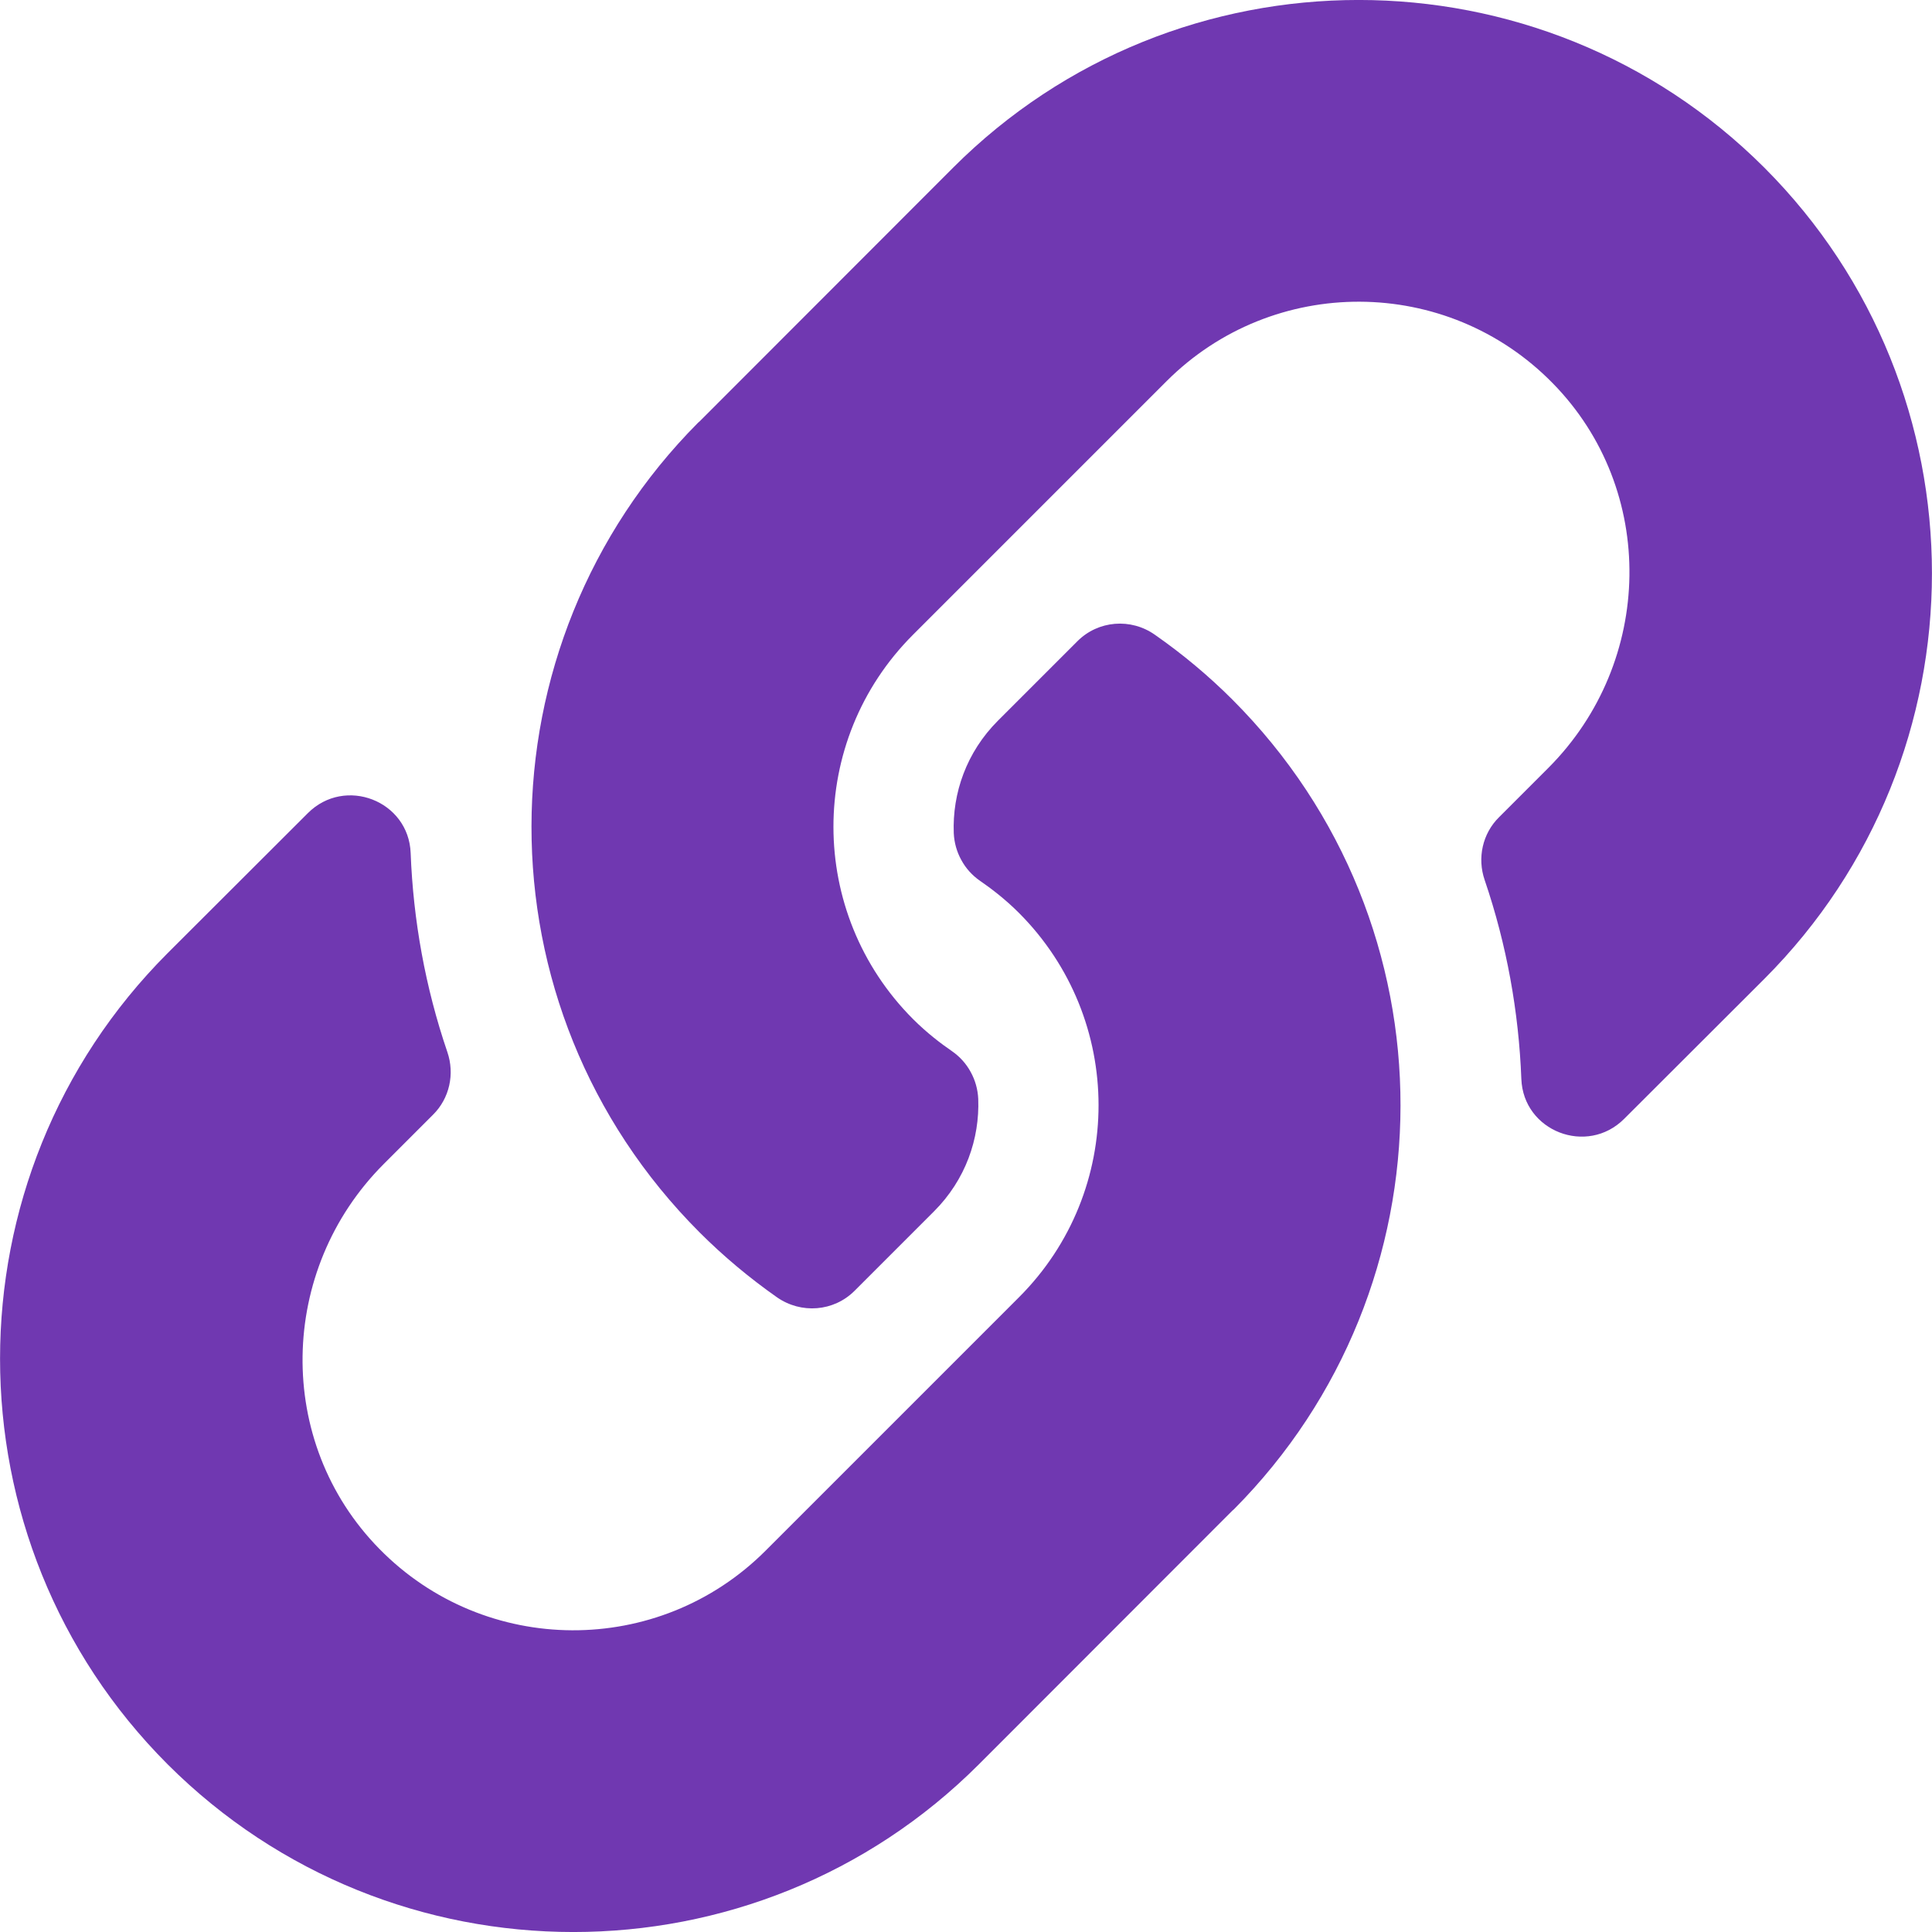 <svg width="9" height="9" viewBox="0 0 9 9" fill="none" xmlns="http://www.w3.org/2000/svg">
<path d="M5.741 3.259C6.791 4.31 6.777 5.996 5.748 7.031C5.746 7.033 5.743 7.035 5.741 7.037L4.56 8.219C3.518 9.261 1.823 9.26 0.781 8.219C-0.26 7.177 -0.26 5.482 0.781 4.44L1.434 3.788C1.607 3.615 1.904 3.73 1.913 3.974C1.925 4.286 1.981 4.599 2.084 4.901C2.119 5.003 2.094 5.117 2.017 5.193L1.787 5.423C1.295 5.916 1.279 6.718 1.767 7.215C2.26 7.718 3.069 7.721 3.566 7.224L4.747 6.043C5.242 5.548 5.24 4.747 4.747 4.253C4.682 4.188 4.616 4.138 4.565 4.103C4.529 4.078 4.499 4.045 4.478 4.006C4.457 3.968 4.445 3.925 4.443 3.881C4.436 3.695 4.502 3.504 4.649 3.357L5.019 2.987C5.116 2.89 5.268 2.878 5.38 2.957C5.509 3.047 5.63 3.148 5.741 3.259ZM8.219 0.781C7.177 -0.26 5.482 -0.261 4.44 0.781L3.259 1.963C3.257 1.965 3.254 1.967 3.252 1.969C2.223 3.004 2.209 4.69 3.259 5.741C3.37 5.852 3.491 5.953 3.619 6.043C3.732 6.122 3.884 6.11 3.981 6.013L4.351 5.643C4.498 5.496 4.564 5.305 4.557 5.119C4.555 5.075 4.543 5.032 4.522 4.994C4.501 4.955 4.471 4.922 4.435 4.897C4.384 4.862 4.318 4.812 4.253 4.747C3.76 4.253 3.758 3.452 4.253 2.957L5.434 1.776C5.931 1.279 6.74 1.282 7.233 1.785C7.721 2.282 7.705 3.084 7.213 3.577L6.983 3.807C6.906 3.883 6.881 3.997 6.916 4.099C7.019 4.401 7.075 4.714 7.087 5.026C7.096 5.27 7.393 5.385 7.566 5.212L8.219 4.56C9.26 3.518 9.26 1.823 8.219 0.781Z" fill="#7038B1"/>
</svg>
